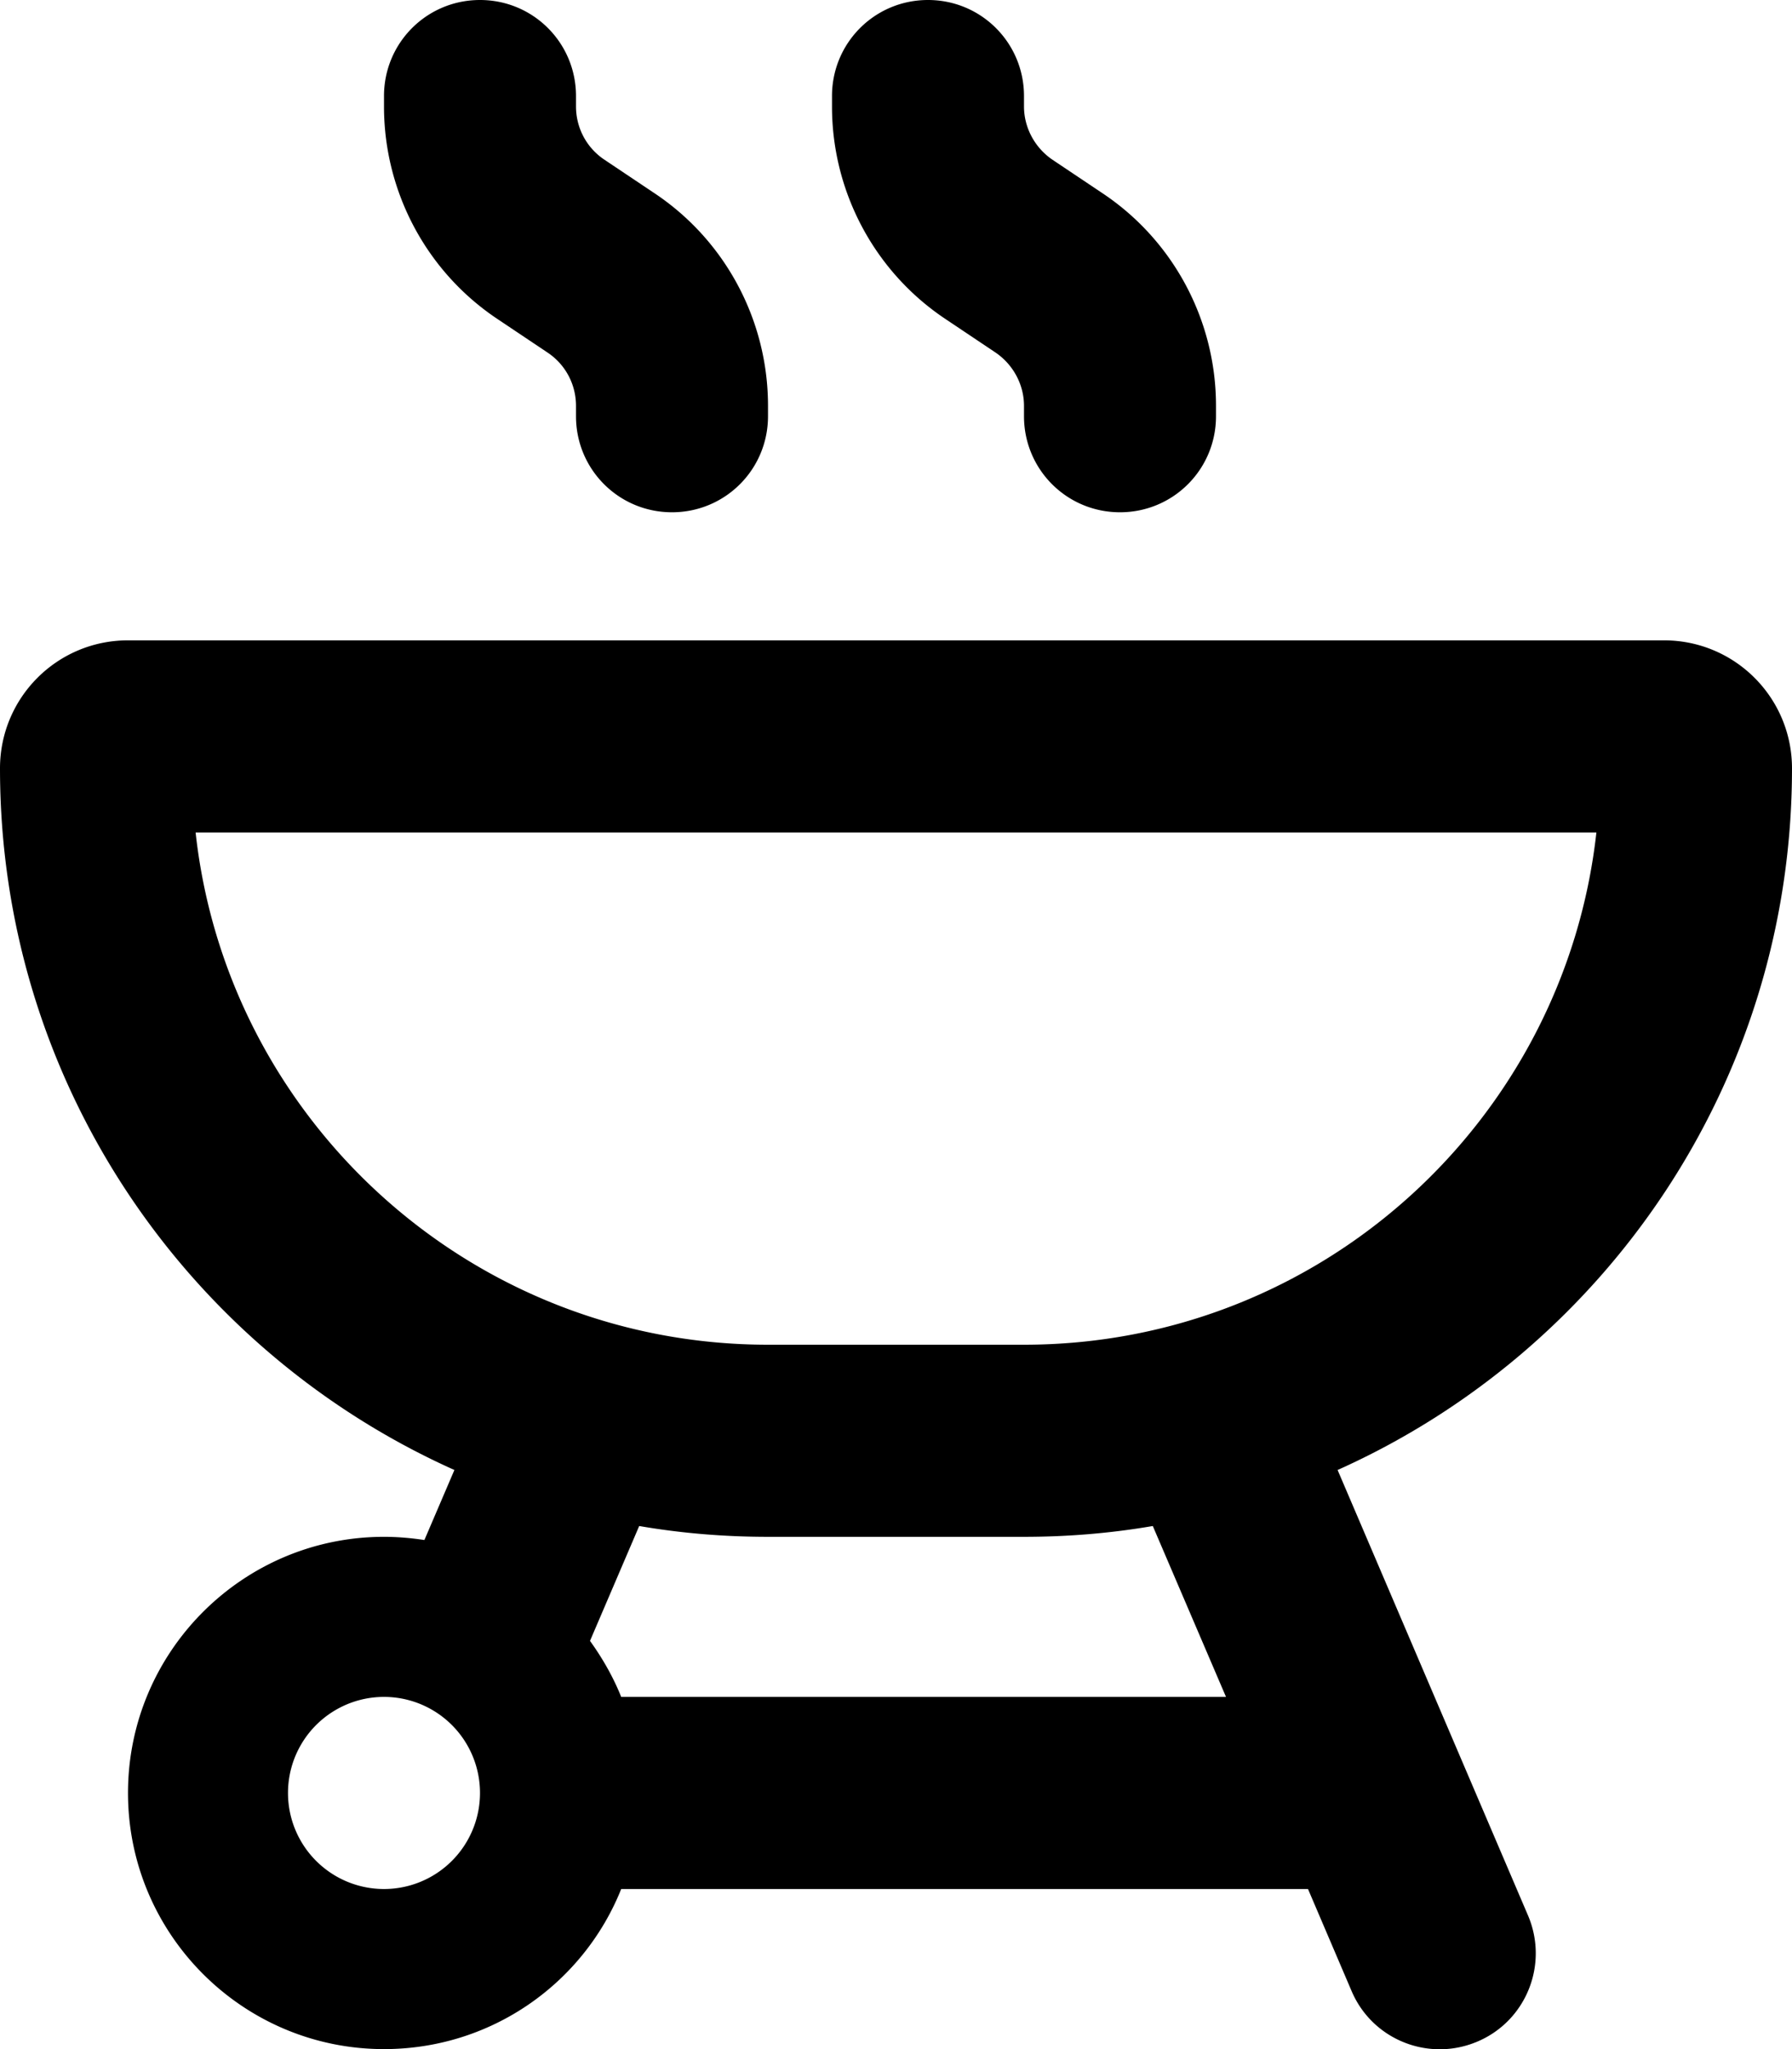 <svg xmlns="http://www.w3.org/2000/svg" viewBox="0 0 448 512"><!--! Font Awesome Pro 6.3.0 by @fontawesome - https://fontawesome.com License - https://fontawesome.com/license (Commercial License) Copyright 2023 Fonticons, Inc. --><path d="M120 0C106.7 0 96 10.7 96 24v2.6C96 48 106.7 68 124.5 79.8l12.4 8.3c4.5 3 7.1 8 7.1 13.3V104c0 13.3 10.7 24 24 24s24-10.7 24-24v-2.6C192 80 181.3 60 163.5 48.2l-12.4-8.3c-4.5-3-7.1-8-7.1-13.3V24c0-13.3-10.7-24-24-24zM48.9 208H399.1c-8 72-69 128-143.1 128H192c-74.1 0-135.2-56-143.1-128zM32 160c-17.7 0-32 14.3-32 32c0 78.1 46.6 145.3 113.6 175.3l-7.5 17.5c-3.3-.5-6.7-.8-10.1-.8c-35.3 0-64 28.7-64 64s28.7 64 64 64c26.9 0 49.9-16.5 59.3-40H327l10.9 25.5c5.2 12.2 19.3 17.8 31.5 12.6s17.8-19.3 12.6-31.5L334.4 367.3c67-30 113.6-97.2 113.6-175.3c0-17.7-14.3-32-32-32H32zM147.5 410l12.3-28.7c10.5 1.8 21.2 2.7 32.2 2.7h64c11 0 21.7-.9 32.2-2.7L306.5 424H155.3c-2-5-4.7-9.7-7.8-14zM72 448a24 24 0 1 1 48 0 24 24 0 1 1 -48 0zM256 24c0-13.3-10.7-24-24-24s-24 10.7-24 24v2.6C208 48 218.7 68 236.5 79.8l12.4 8.3c4.4 3 7.1 8 7.1 13.3V104c0 13.3 10.7 24 24 24s24-10.7 24-24v-2.6C304 80 293.3 60 275.5 48.2l-12.4-8.3c-4.4-3-7.1-8-7.1-13.3V24z"/></svg>
